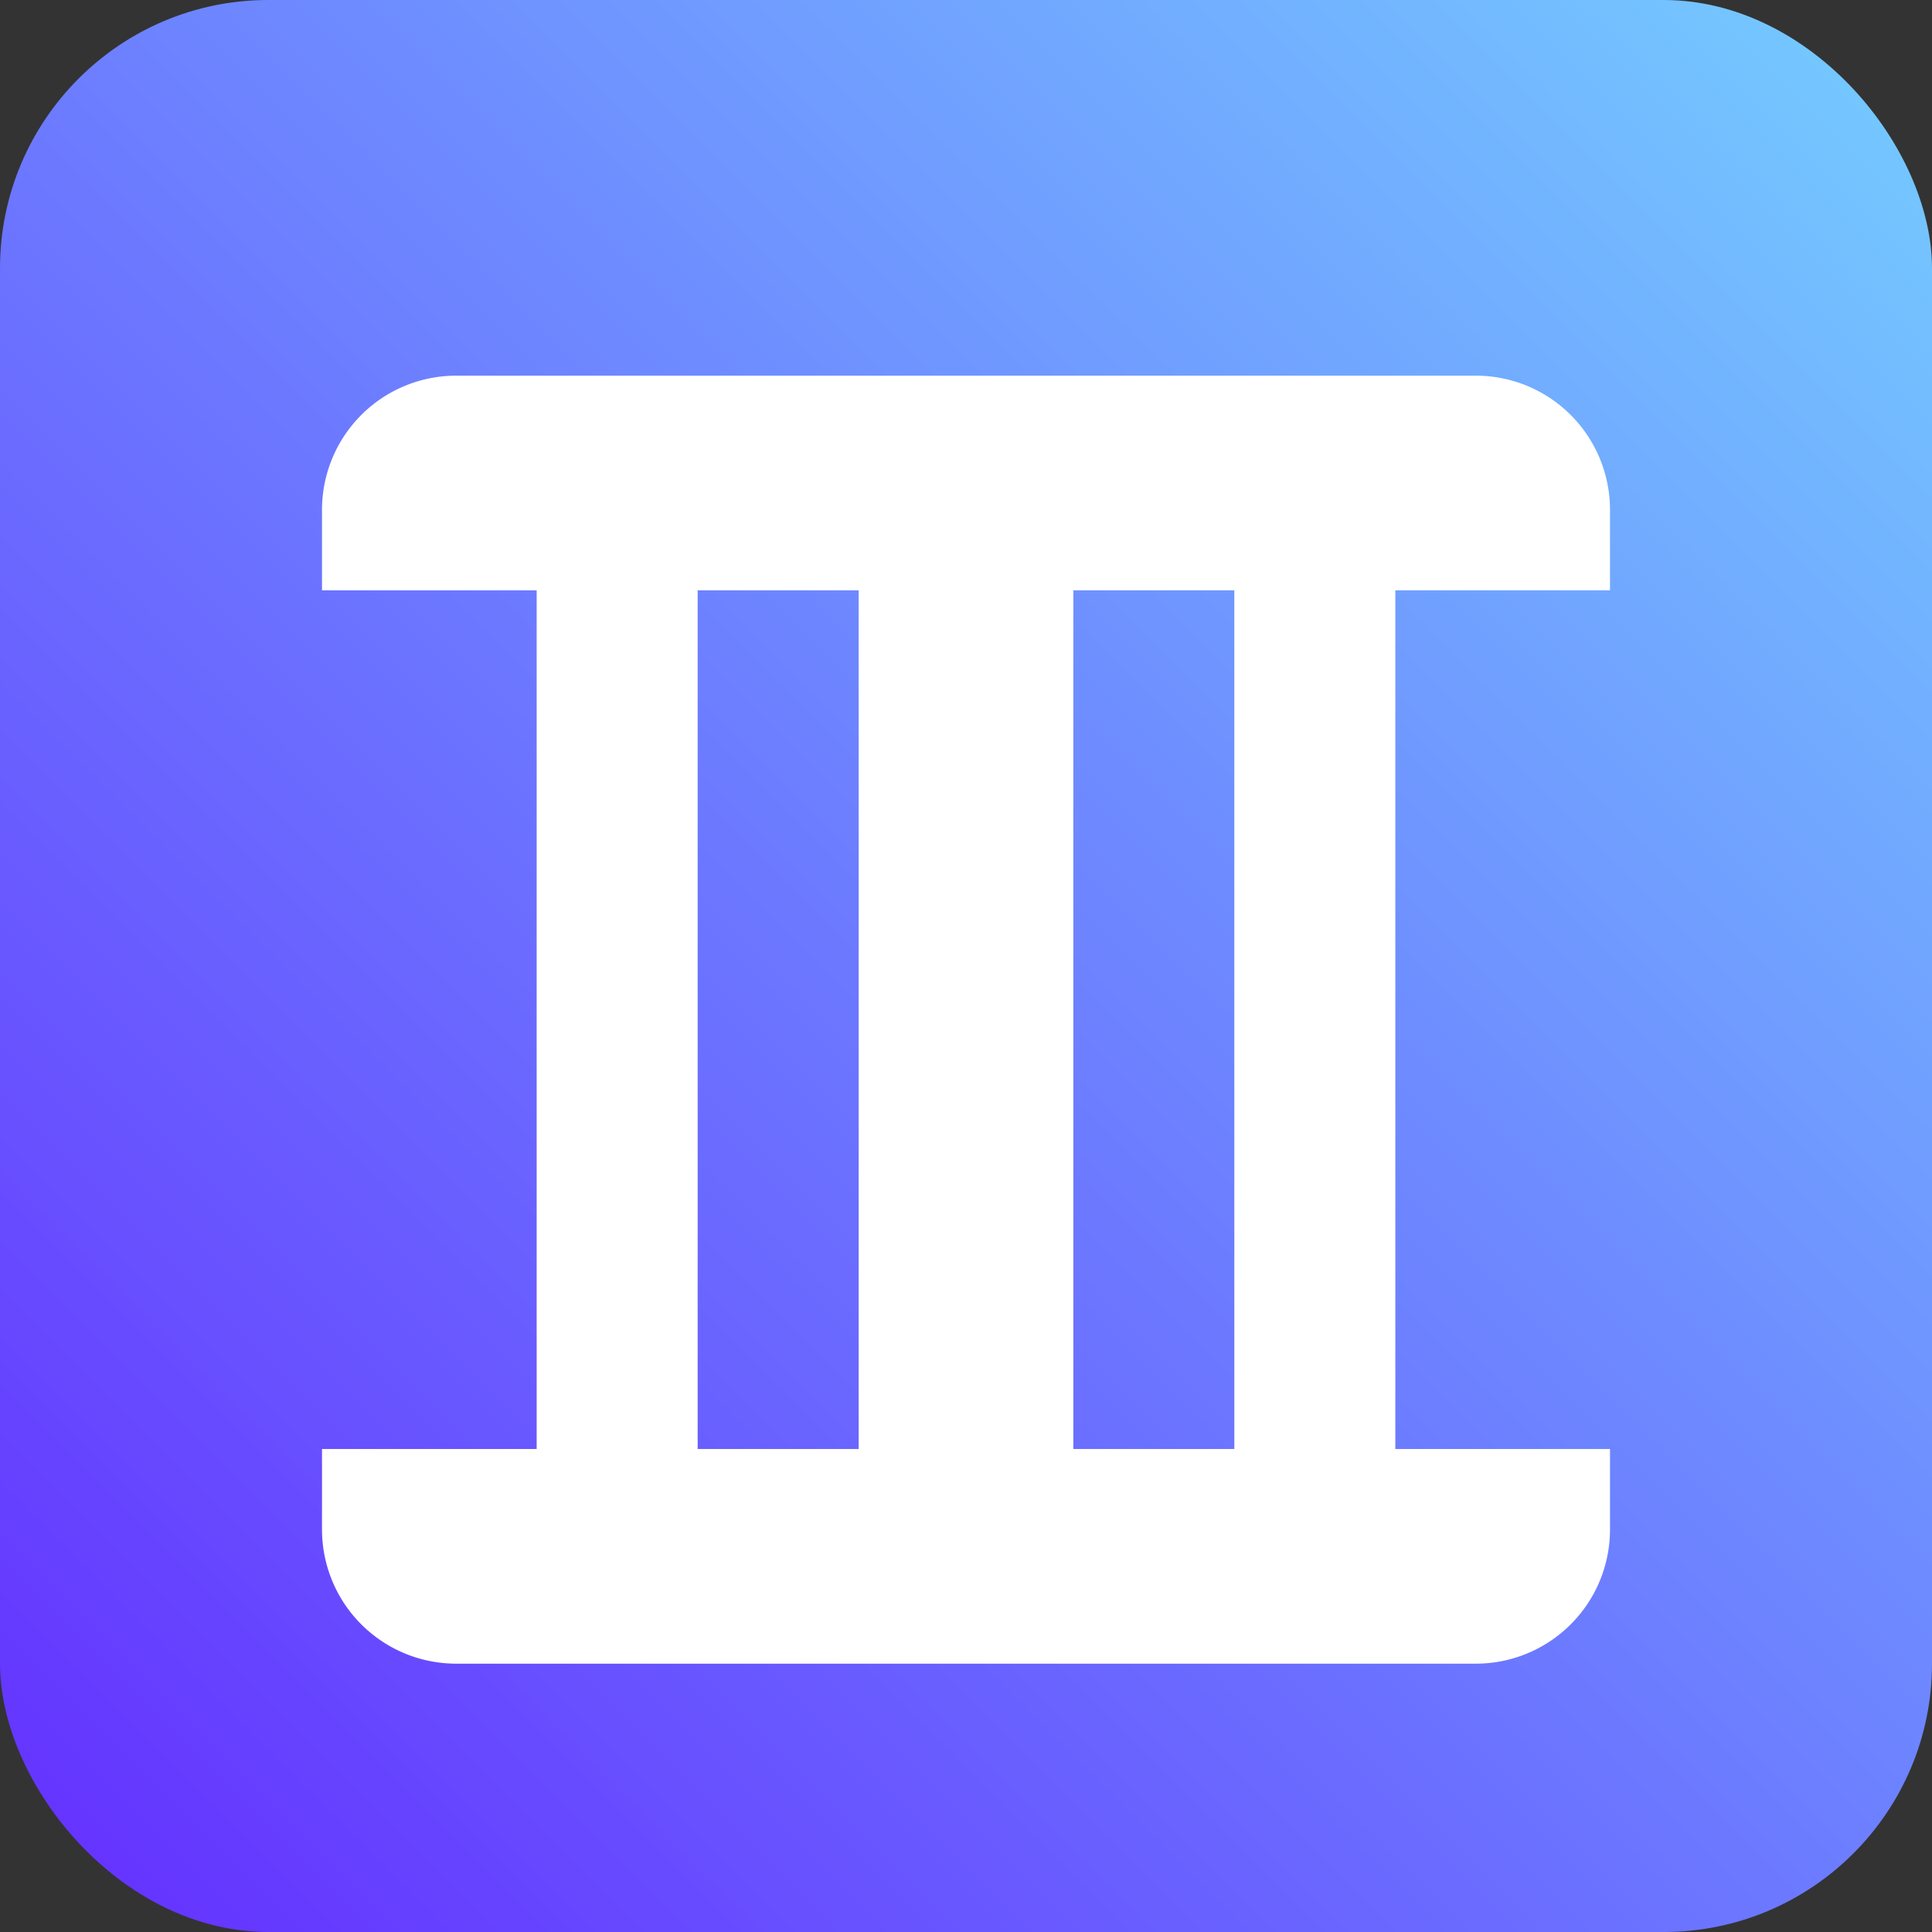 <svg xmlns="http://www.w3.org/2000/svg" width="36" height="36" fill="none"><rect width="100%" height="100%" fill="#333333" stroke="none"/><rect width="36" height="36" fill="url(#a)" rx="5"/><path fill="#fff" d="M30 27v1.5a2.5 2.5 0 0 1-2.5 2.5h-19A2.5 2.5 0 0 1 6 28.5V27h24zM27.5 7A2.5 2.5 0 0 1 30 9.5V11H6V9.5A2.5 2.5 0 0 1 8.5 7h19zM16 11h4v16h-4zm7 0h3v16h-3zm-13 0h3v16h-3z"/><defs><linearGradient id="a" x1="36" x2="0" y1="0" y2="36" gradientUnits="userSpaceOnUse"><stop stop-color="#75CDFF"/><stop offset="1" stop-color="#642EFF"/></linearGradient></defs></svg>